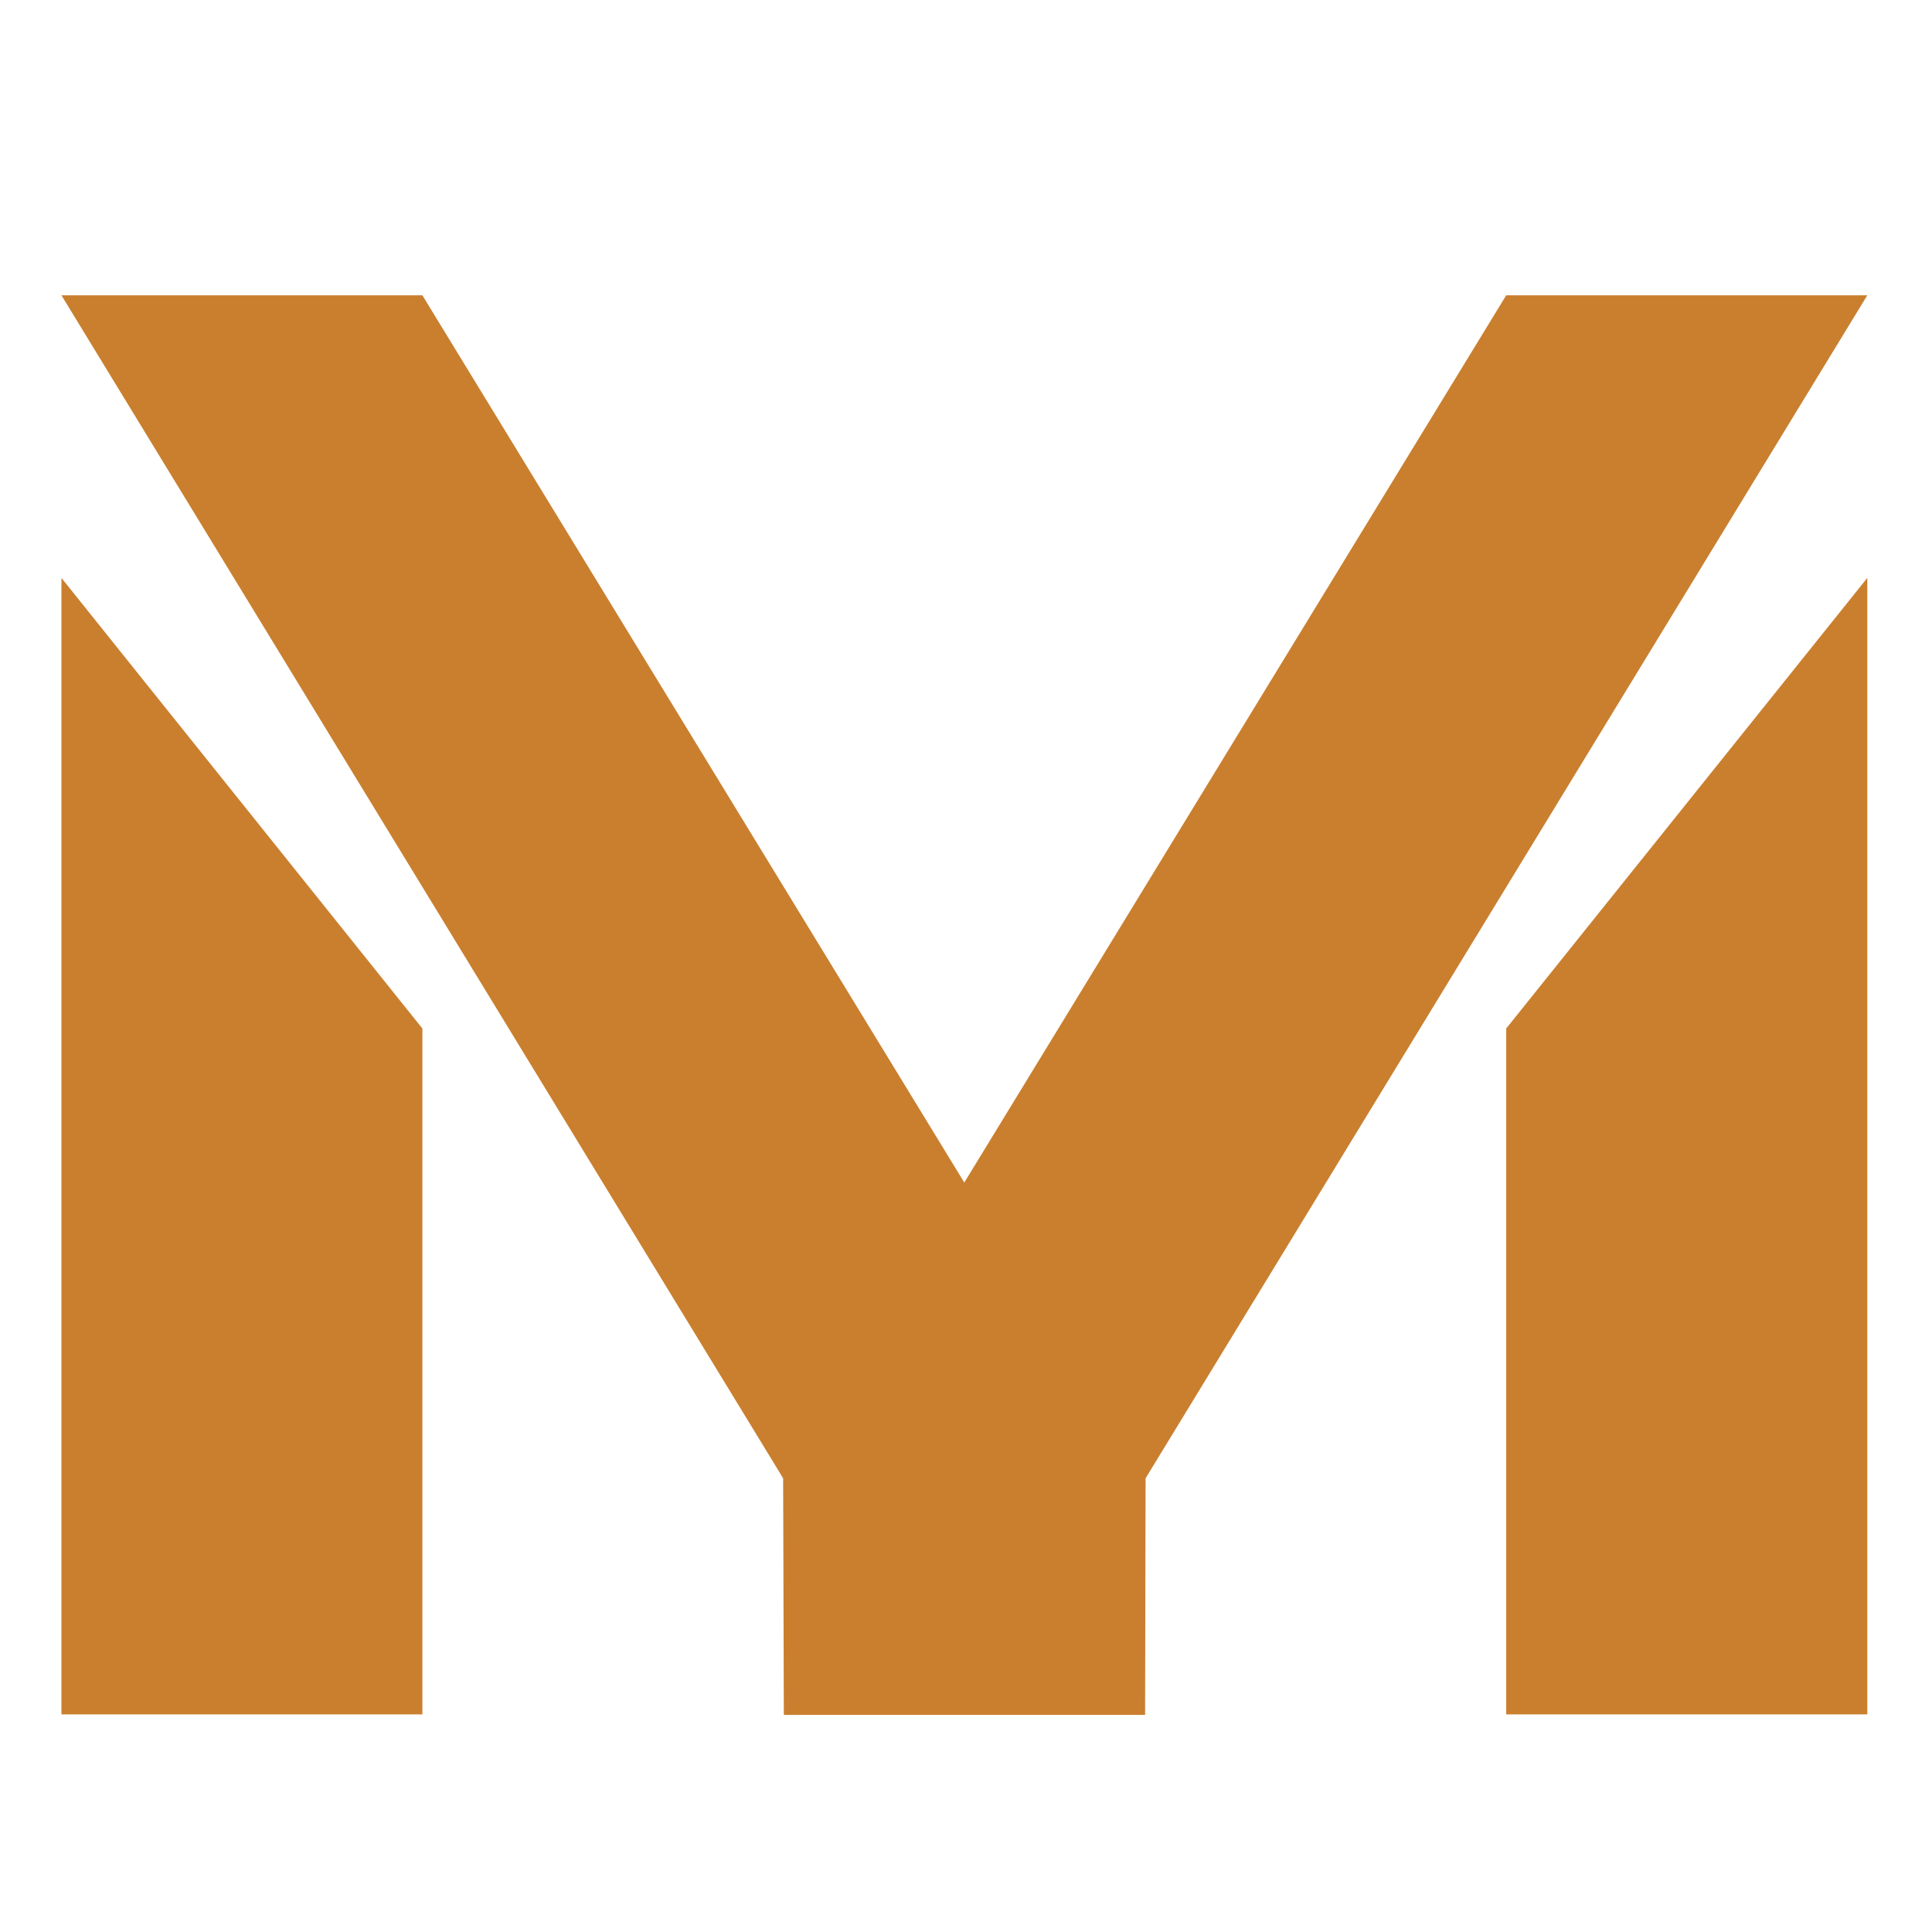 <svg xmlns="http://www.w3.org/2000/svg" xmlns:xlink="http://www.w3.org/1999/xlink" id="Layer_1" x="0px" y="0px" width="500px" height="500px" viewBox="0 0 500 500" xml:space="preserve"><path fill="#CA7F2E" d="M15.901,149.563v294.114h93.412V266.178L15.901,149.563z"></path><path fill="#CA7F2E" d="M483.255,76.427h-93.452L249.557,306.036L109.313,76.427H15.901l186.776,306.151l0.177,61.229h93.496 l0.129-61.229L483.255,76.427z"></path><path fill="#CA7F2E" d="M389.803,266.178v177.499h93.452V149.563L389.803,266.178z"></path></svg>